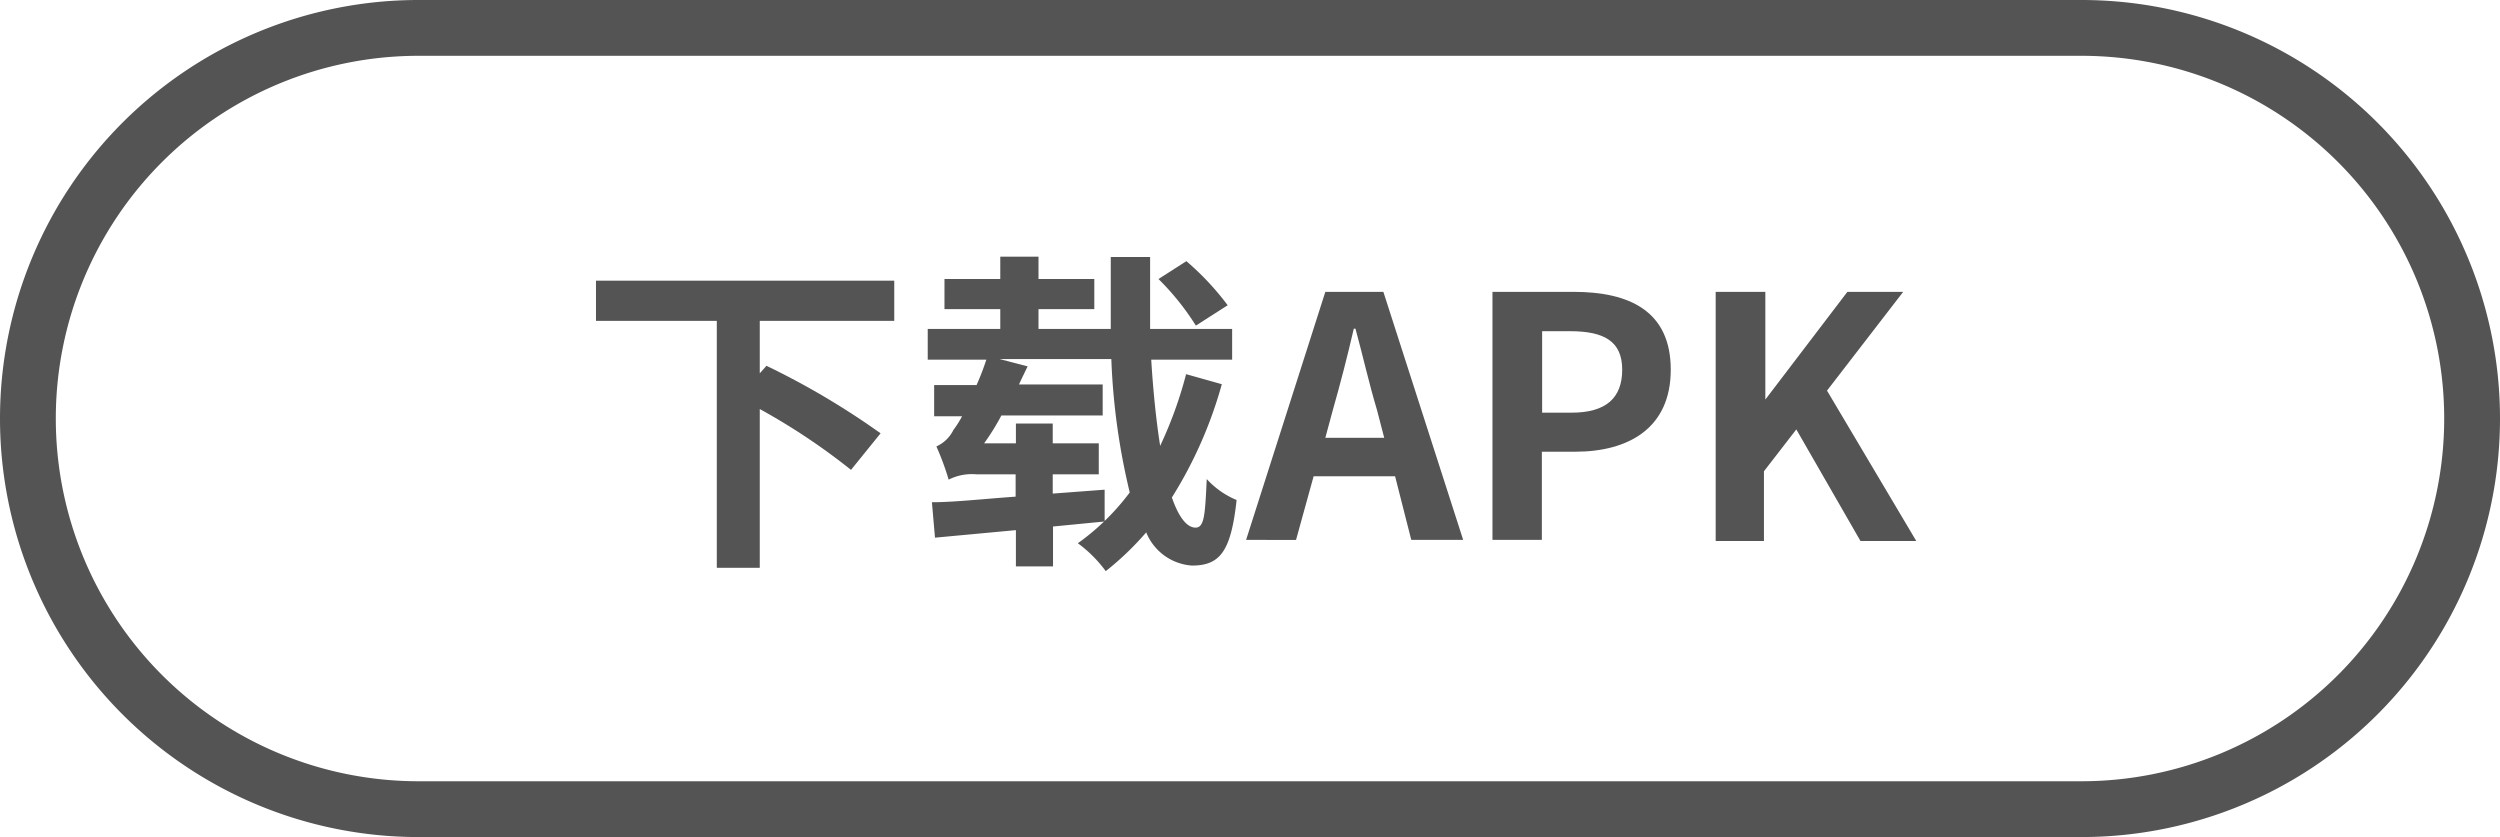 <svg xmlns="http://www.w3.org/2000/svg" viewBox="0 0 89.6 30"><defs><style>.cls-1{fill:#545454;}</style></defs><g id="图层_2" data-name="图层 2"><g id="图层_1-2" data-name="图层 1"><path class="cls-1" d="M74.6,2a13,13,0,0,1,0,26H15A13,13,0,0,1,15,2H74.6m0-2H15A15,15,0,0,0,0,15H0A15,15,0,0,0,15,30H74.6a15,15,0,0,0,15-15h0a15,15,0,0,0-15-15Z"/><path class="cls-1" d="M27.23,11.5v1.88l.24-.27a27.78,27.78,0,0,1,4.09,2.42L30.5,16.84a23.05,23.05,0,0,0-3.27-2.18v5.69H25.69V11.5H21.36V10.06H32.05V11.5Z"/><path class="cls-1" d="M43.79,13.77A15.31,15.31,0,0,1,42,17.83c.24.69.53,1.08.85,1.08s.34-.49.4-1.74a3,3,0,0,0,1.07.75c-.2,1.85-.6,2.35-1.6,2.35a1.91,1.91,0,0,1-1.64-1.19,10.59,10.59,0,0,1-1.45,1.39,4.63,4.63,0,0,0-1-1,8.43,8.43,0,0,0,1.86-1.82,24.06,24.06,0,0,1-.66-4.78h-4l1,.26c-.1.21-.21.43-.31.65h3v1.11H35.89a8.47,8.47,0,0,1-.62,1h1.14v-.71h1.32v.71h1.65V17H37.73v.69l1.86-.14v1.14l-1.85.18v1.43H36.41V19l-2.9.27L33.4,18c.8,0,1.86-.12,3-.2V17H35a1.85,1.85,0,0,0-1,.19A9.74,9.74,0,0,0,33.56,16a1.25,1.25,0,0,0,.61-.59,3.65,3.65,0,0,0,.31-.49h-1V13.8H35a9,9,0,0,0,.35-.91h-2.1v-1.1h2.6v-.71h-2V10h2V9.2h1.37V10h2v1.08h-2v.71h2.59c0-.85,0-1.72,0-2.58h1.41c0,.88,0,1.74,0,2.58h2.94v1.1h-2.9c.07,1.14.18,2.2.32,3.09a14.75,14.75,0,0,0,.93-2.57Zm-.93-2.1A9.23,9.23,0,0,0,41.52,10l1-.64A9.8,9.8,0,0,1,44,10.94Z"/><path class="cls-1" d="M47.5,10.46h2.08l2.86,8.89H50.58L50,17.07H47.08l-.63,2.28H44.66Zm0,5.23h2.11l-.26-1c-.28-.93-.52-2-.77-2.91h-.06c-.23,1-.49,2-.75,2.91Z"/><path class="cls-1" d="M53.49,10.46H56.4c2,0,3.48.69,3.48,2.79s-1.52,2.94-3.43,2.94H55.26v3.16H53.49Zm2.84,4.33c1.22,0,1.81-.52,1.81-1.54s-.65-1.38-1.87-1.38h-1v2.92Z"/><path class="cls-1" d="M61.49,10.46h1.78v3.86h0l2.94-3.86h2L65.48,14l3.2,5.39h-2l-2.3-4-1.16,1.5v2.5H61.49Z"/></g></g></svg>